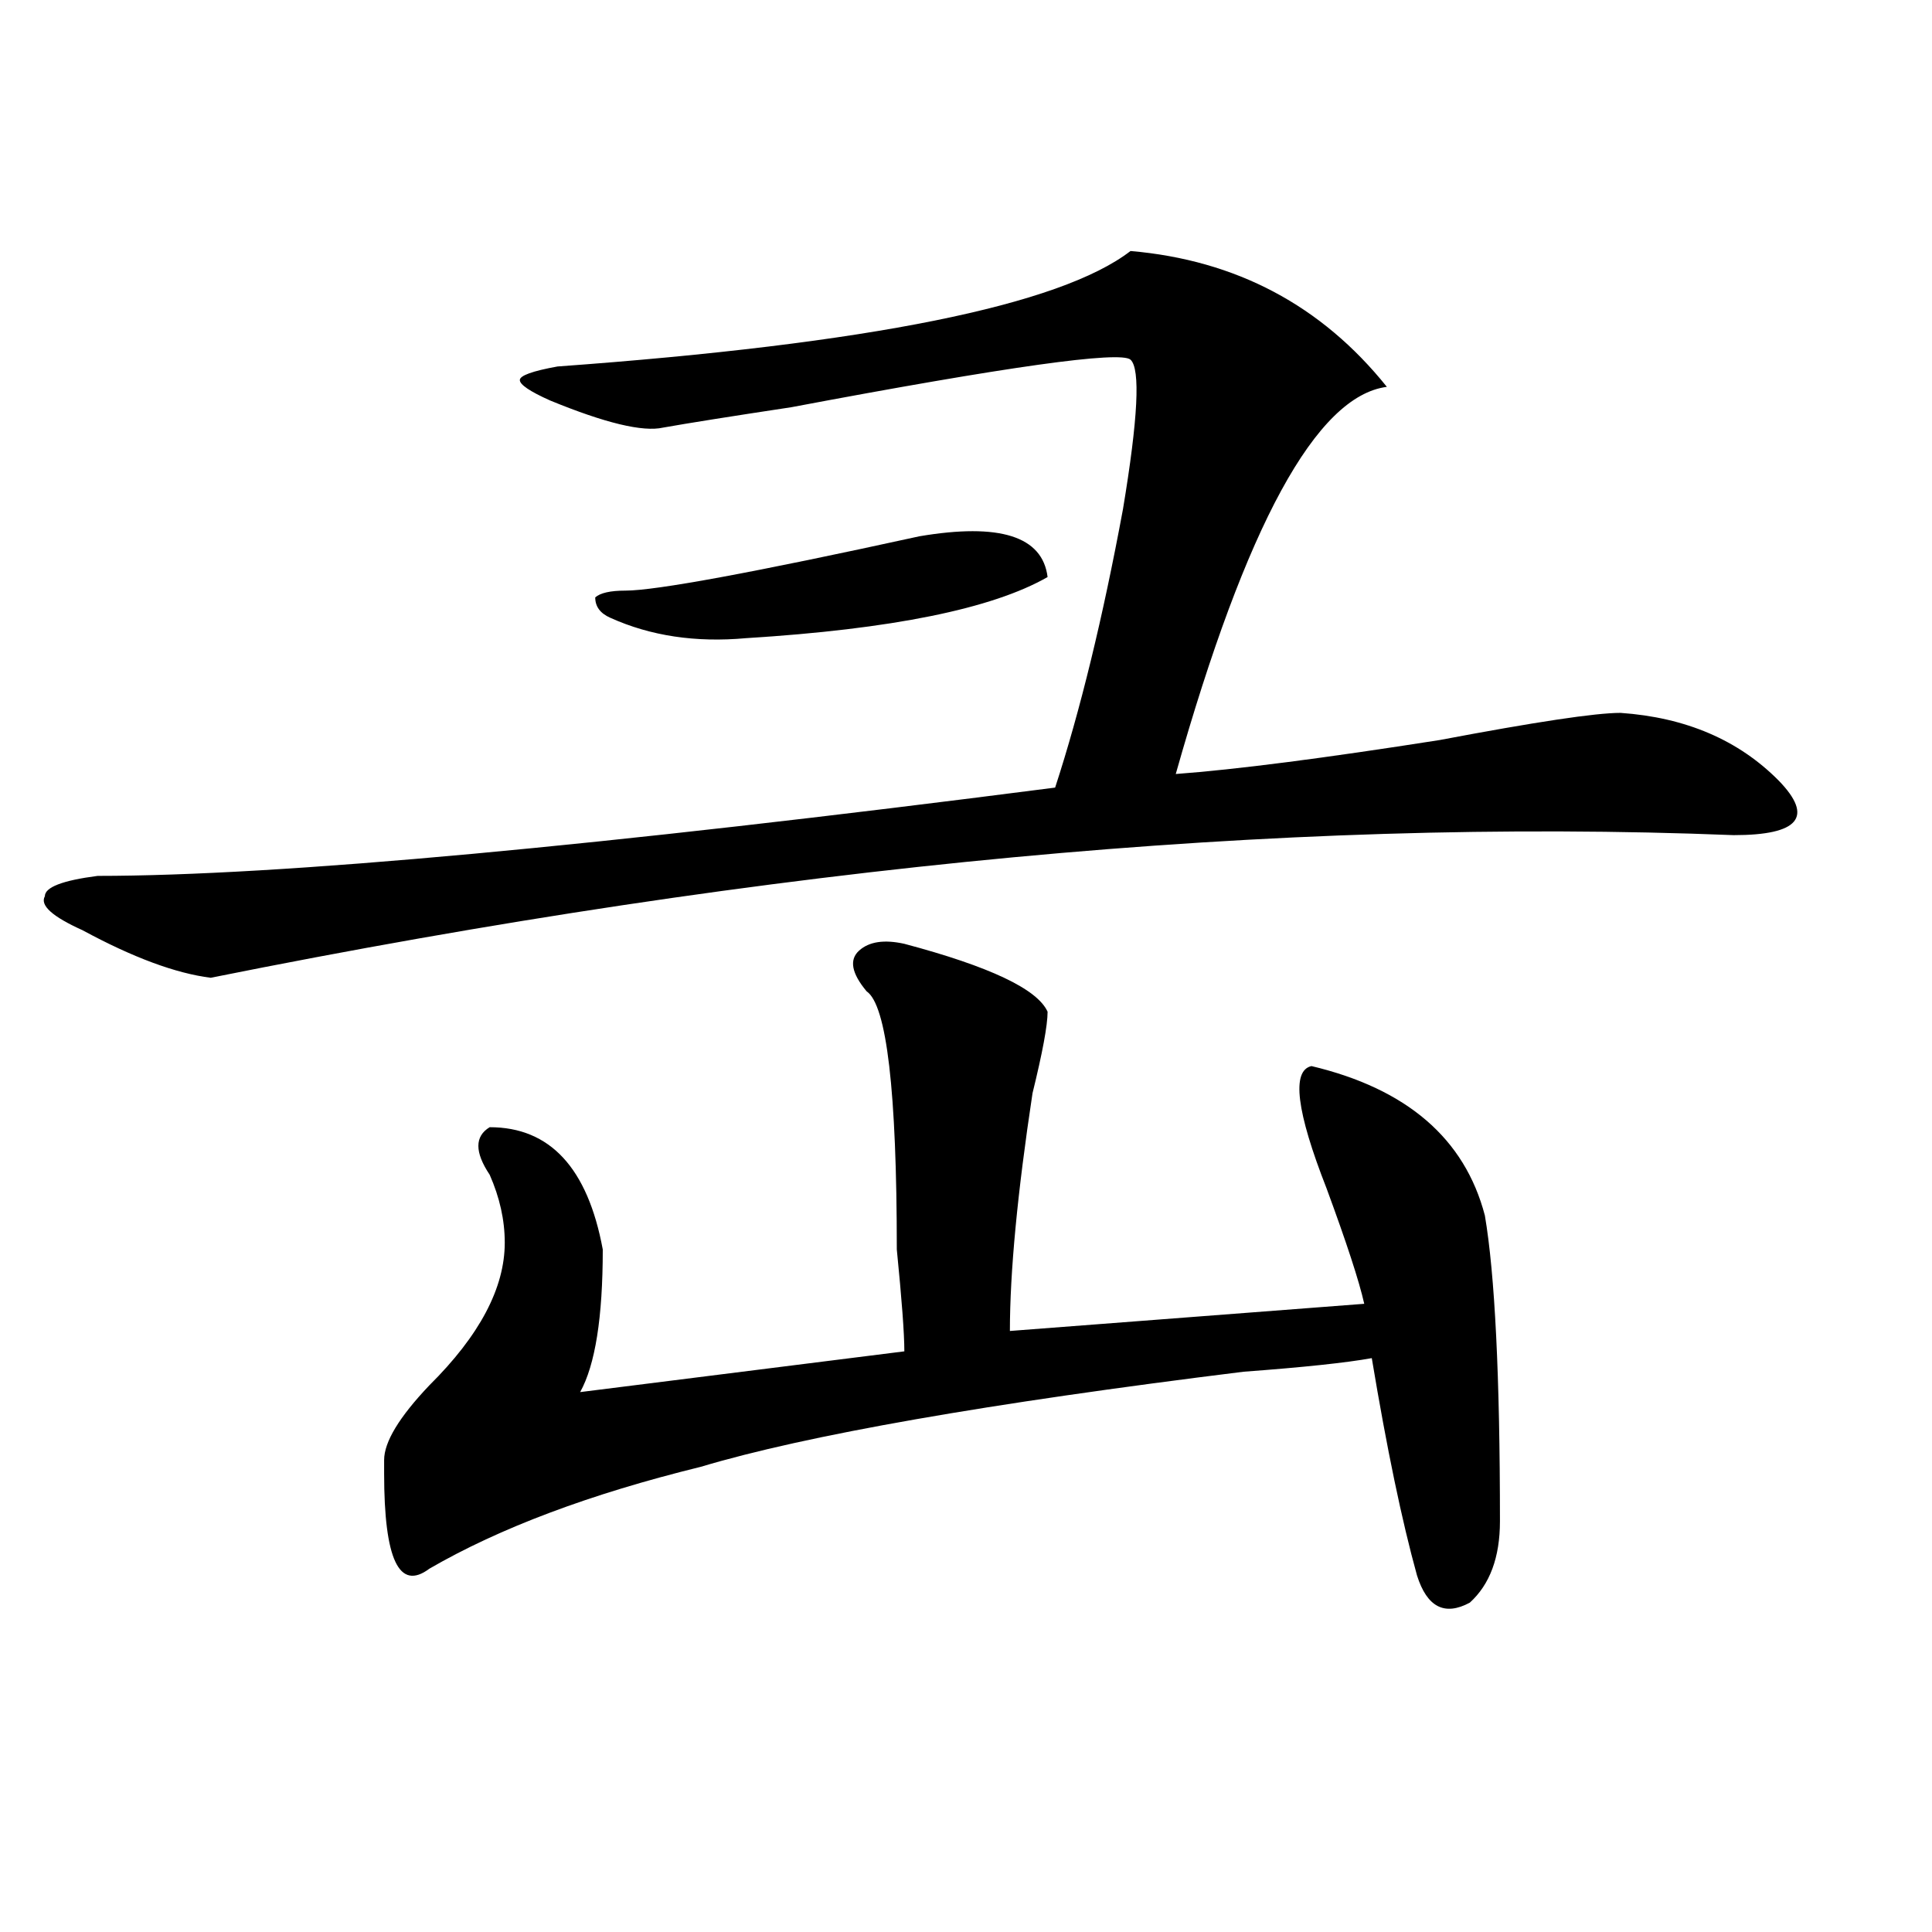 <?xml version="1.0" encoding="utf-8"?>
<!-- Generator: Adobe Illustrator 16.0.0, SVG Export Plug-In . SVG Version: 6.00 Build 0)  -->
<!DOCTYPE svg PUBLIC "-//W3C//DTD SVG 1.1//EN" "http://www.w3.org/Graphics/SVG/1.1/DTD/svg11.dtd">
<svg version="1.1" id="图层_1" xmlns="http://www.w3.org/2000/svg" xmlns:xlink="http://www.w3.org/1999/xlink" x="0px" y="0px"
	 width="1000px" height="1000px" viewBox="0 0 1000 1000" enable-background="new 0 0 1000 1000" xml:space="preserve">
<path d="M546.133,407.656c12.987-39.825,24.694-87.891,35.121-144.141c7.805-46.856,9.085-72.62,3.902-77.344
	c-5.244-4.669-63.779,3.516-175.605,24.609c-31.219,4.724-53.353,8.239-66.34,10.547c-10.427,2.362-29.938-2.308-58.535-14.063
	c-10.427-4.669-15.609-8.185-15.609-10.547c0-2.308,6.463-4.669,19.512-7.031c161.276-11.7,260.115-31.641,296.578-59.766
	c54.633,4.724,98.839,28.125,132.68,70.313c-36.463,4.724-72.864,71.521-109.266,200.391c31.219-2.308,76.705-8.185,136.582-17.578
	c49.389-9.339,80.607-14.063,93.656-14.063c33.779,2.362,61.096,14.063,81.949,35.156c18.17,18.786,10.365,28.125-23.414,28.125
	c-234.141-9.339-496.939,15.271-788.273,73.828c-18.231-2.308-40.365-10.547-66.34-24.609
	c-15.609-7.031-22.134-12.854-19.512-17.578c0-4.669,9.085-8.185,27.316-10.547C144.191,453.359,309.37,438.144,546.133,407.656z
	 M468.086,488.516c44.206,11.755,68.9,23.456,74.145,35.156c0,7.031-2.622,21.094-7.805,42.188
	c-7.805,51.581-11.707,92.614-11.707,123.047l183.41-14.063c-2.622-11.7-9.146-31.641-19.512-59.766
	c-15.609-39.825-18.231-60.919-7.805-63.281c49.389,11.755,79.327,37.519,89.754,77.344c5.183,30.487,7.805,83.222,7.805,158.203
	c0,18.786-5.244,32.794-15.609,42.188c-13.049,7.031-22.134,2.307-27.316-14.063c-7.805-28.125-15.609-65.589-23.414-112.5
	c-13.049,2.362-35.121,4.724-66.34,7.031c-132.68,16.425-226.336,32.849-280.969,49.219
	c-57.255,14.063-104.083,31.641-140.484,52.734c-15.609,11.7-23.414-4.669-23.414-49.219c0-2.308,0-4.669,0-7.031
	c0-9.339,7.805-22.247,23.414-38.672c25.975-25.763,39.023-50.372,39.023-73.828c0-11.7-2.622-23.401-7.805-35.156
	c-7.805-11.7-7.805-19.886,0-24.609c31.219,0,50.73,21.094,58.535,63.281c0,35.156-3.902,59.766-11.707,73.828l167.801-21.094
	c0-9.339-1.342-26.917-3.902-52.734c0-82.013-5.244-126.563-15.609-133.594c-7.805-9.339-9.146-16.37-3.902-21.094
	C449.854,487.362,457.659,486.208,468.086,488.516z M475.891,277.578c41.584-7.031,63.718,0,66.34,21.094
	c-28.658,16.425-80.669,26.972-156.094,31.641c-26.036,2.362-49.45-1.153-70.242-10.547c-5.244-2.308-7.805-5.823-7.805-10.547
	c2.561-2.308,7.805-3.516,15.609-3.516C339.309,305.703,390.039,296.364,475.891,277.578z"/>
</svg>
